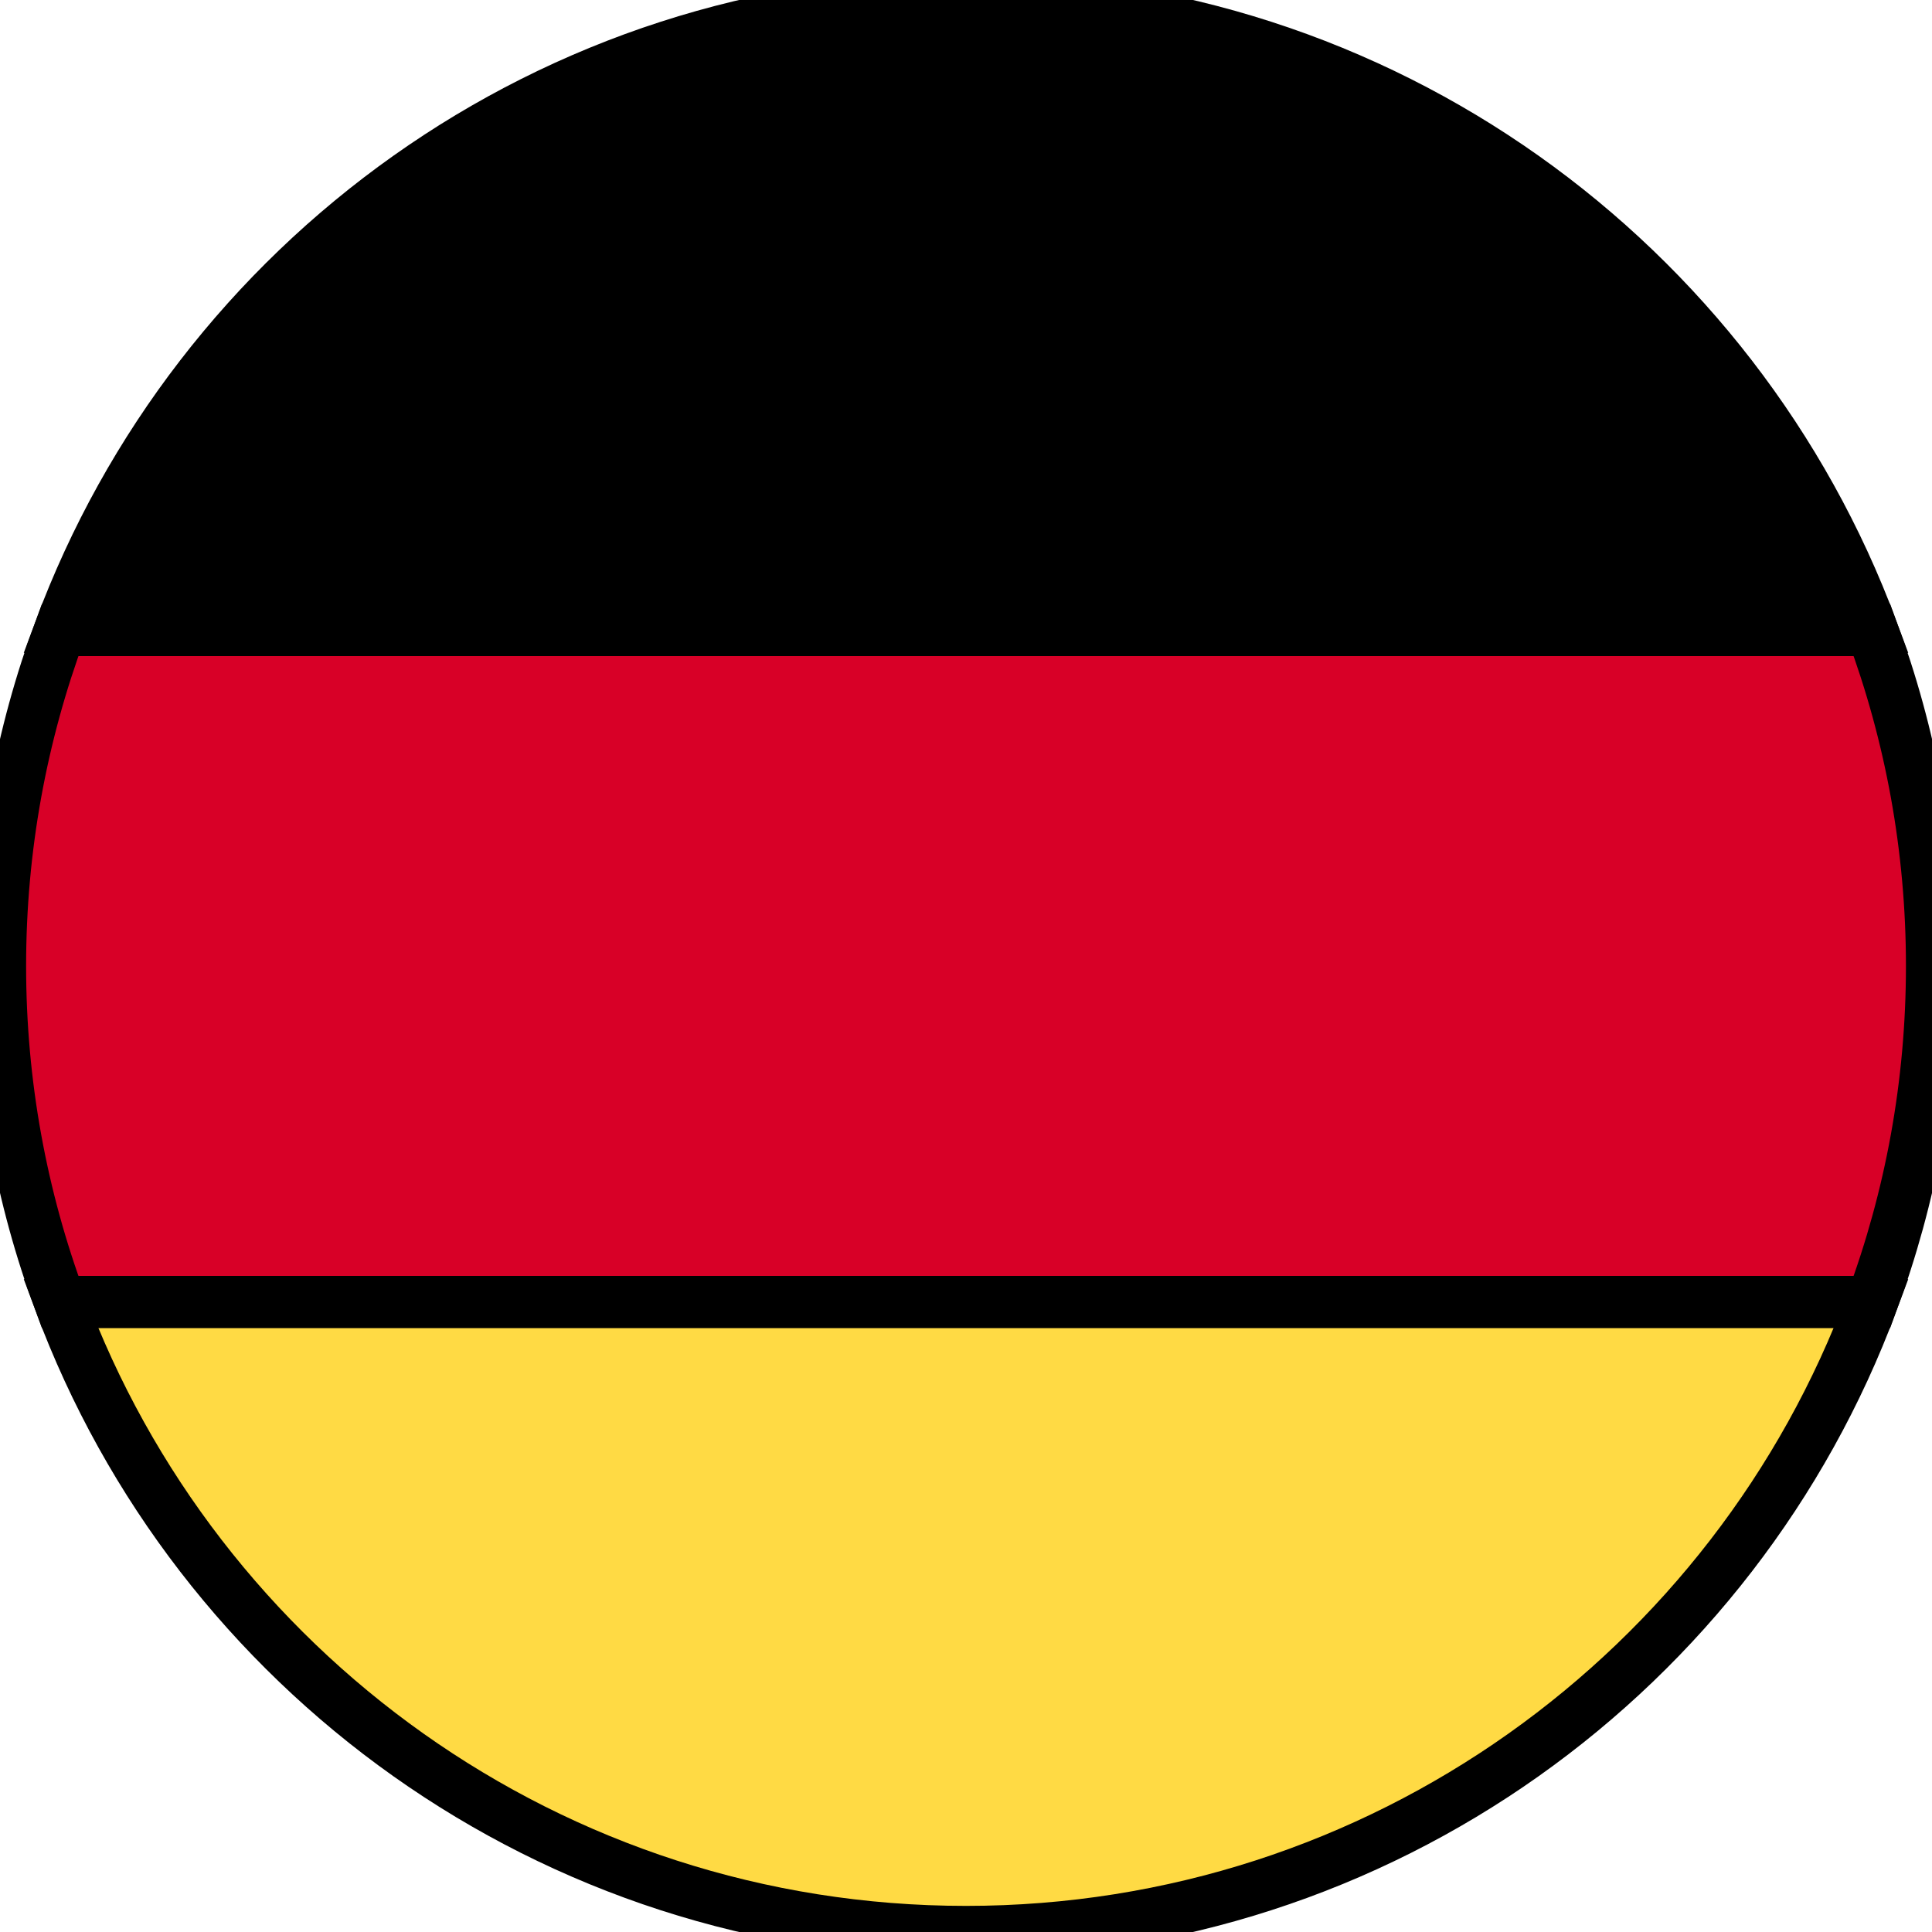 <svg width="37" height="37" xmlns="http://www.w3.org/2000/svg" enable-background="new 0 0 512 512">

 <g>
  <title>Layer 1</title>
  <g stroke="null" id="svg_19">
   <path stroke="null" id="svg_1" fill="#ffda44" d="m1.151,24.935c2.614,7.045 9.395,12.065 17.349,12.065s14.735,-5.021 17.349,-12.065l-17.349,-1.609l-17.349,1.609z"/>
   <path stroke="null" id="svg_2" d="m18.5,0c-7.954,0 -14.735,5.02 -17.349,12.065l17.349,1.609l17.349,-1.609c-2.614,-7.045 -9.395,-12.065 -17.349,-12.065z"/>
   <path stroke="null" id="svg_3" fill="#d80027" d="m1.151,12.065c-0.744,2.004 -1.151,4.172 -1.151,6.435s0.407,4.431 1.151,6.435l34.699,0c0.744,-2.004 1.151,-4.172 1.151,-6.435s-0.407,-4.431 -1.151,-6.435l-34.699,0z"/>
   <g stroke="null" id="svg_4"/>
   <g stroke="null" id="svg_5"/>
   <g stroke="null" id="svg_6"/>
   <g stroke="null" id="svg_7"/>
   <g stroke="null" id="svg_8"/>
   <g stroke="null" id="svg_9"/>
   <g stroke="null" id="svg_10"/>
   <g stroke="null" id="svg_11"/>
   <g stroke="null" id="svg_12"/>
   <g stroke="null" id="svg_13"/>
   <g stroke="null" id="svg_14"/>
   <g stroke="null" id="svg_15"/>
   <g stroke="null" id="svg_16"/>
   <g stroke="null" id="svg_17"/>
   <g stroke="null" id="svg_18"/>
  </g>
 </g>
</svg>